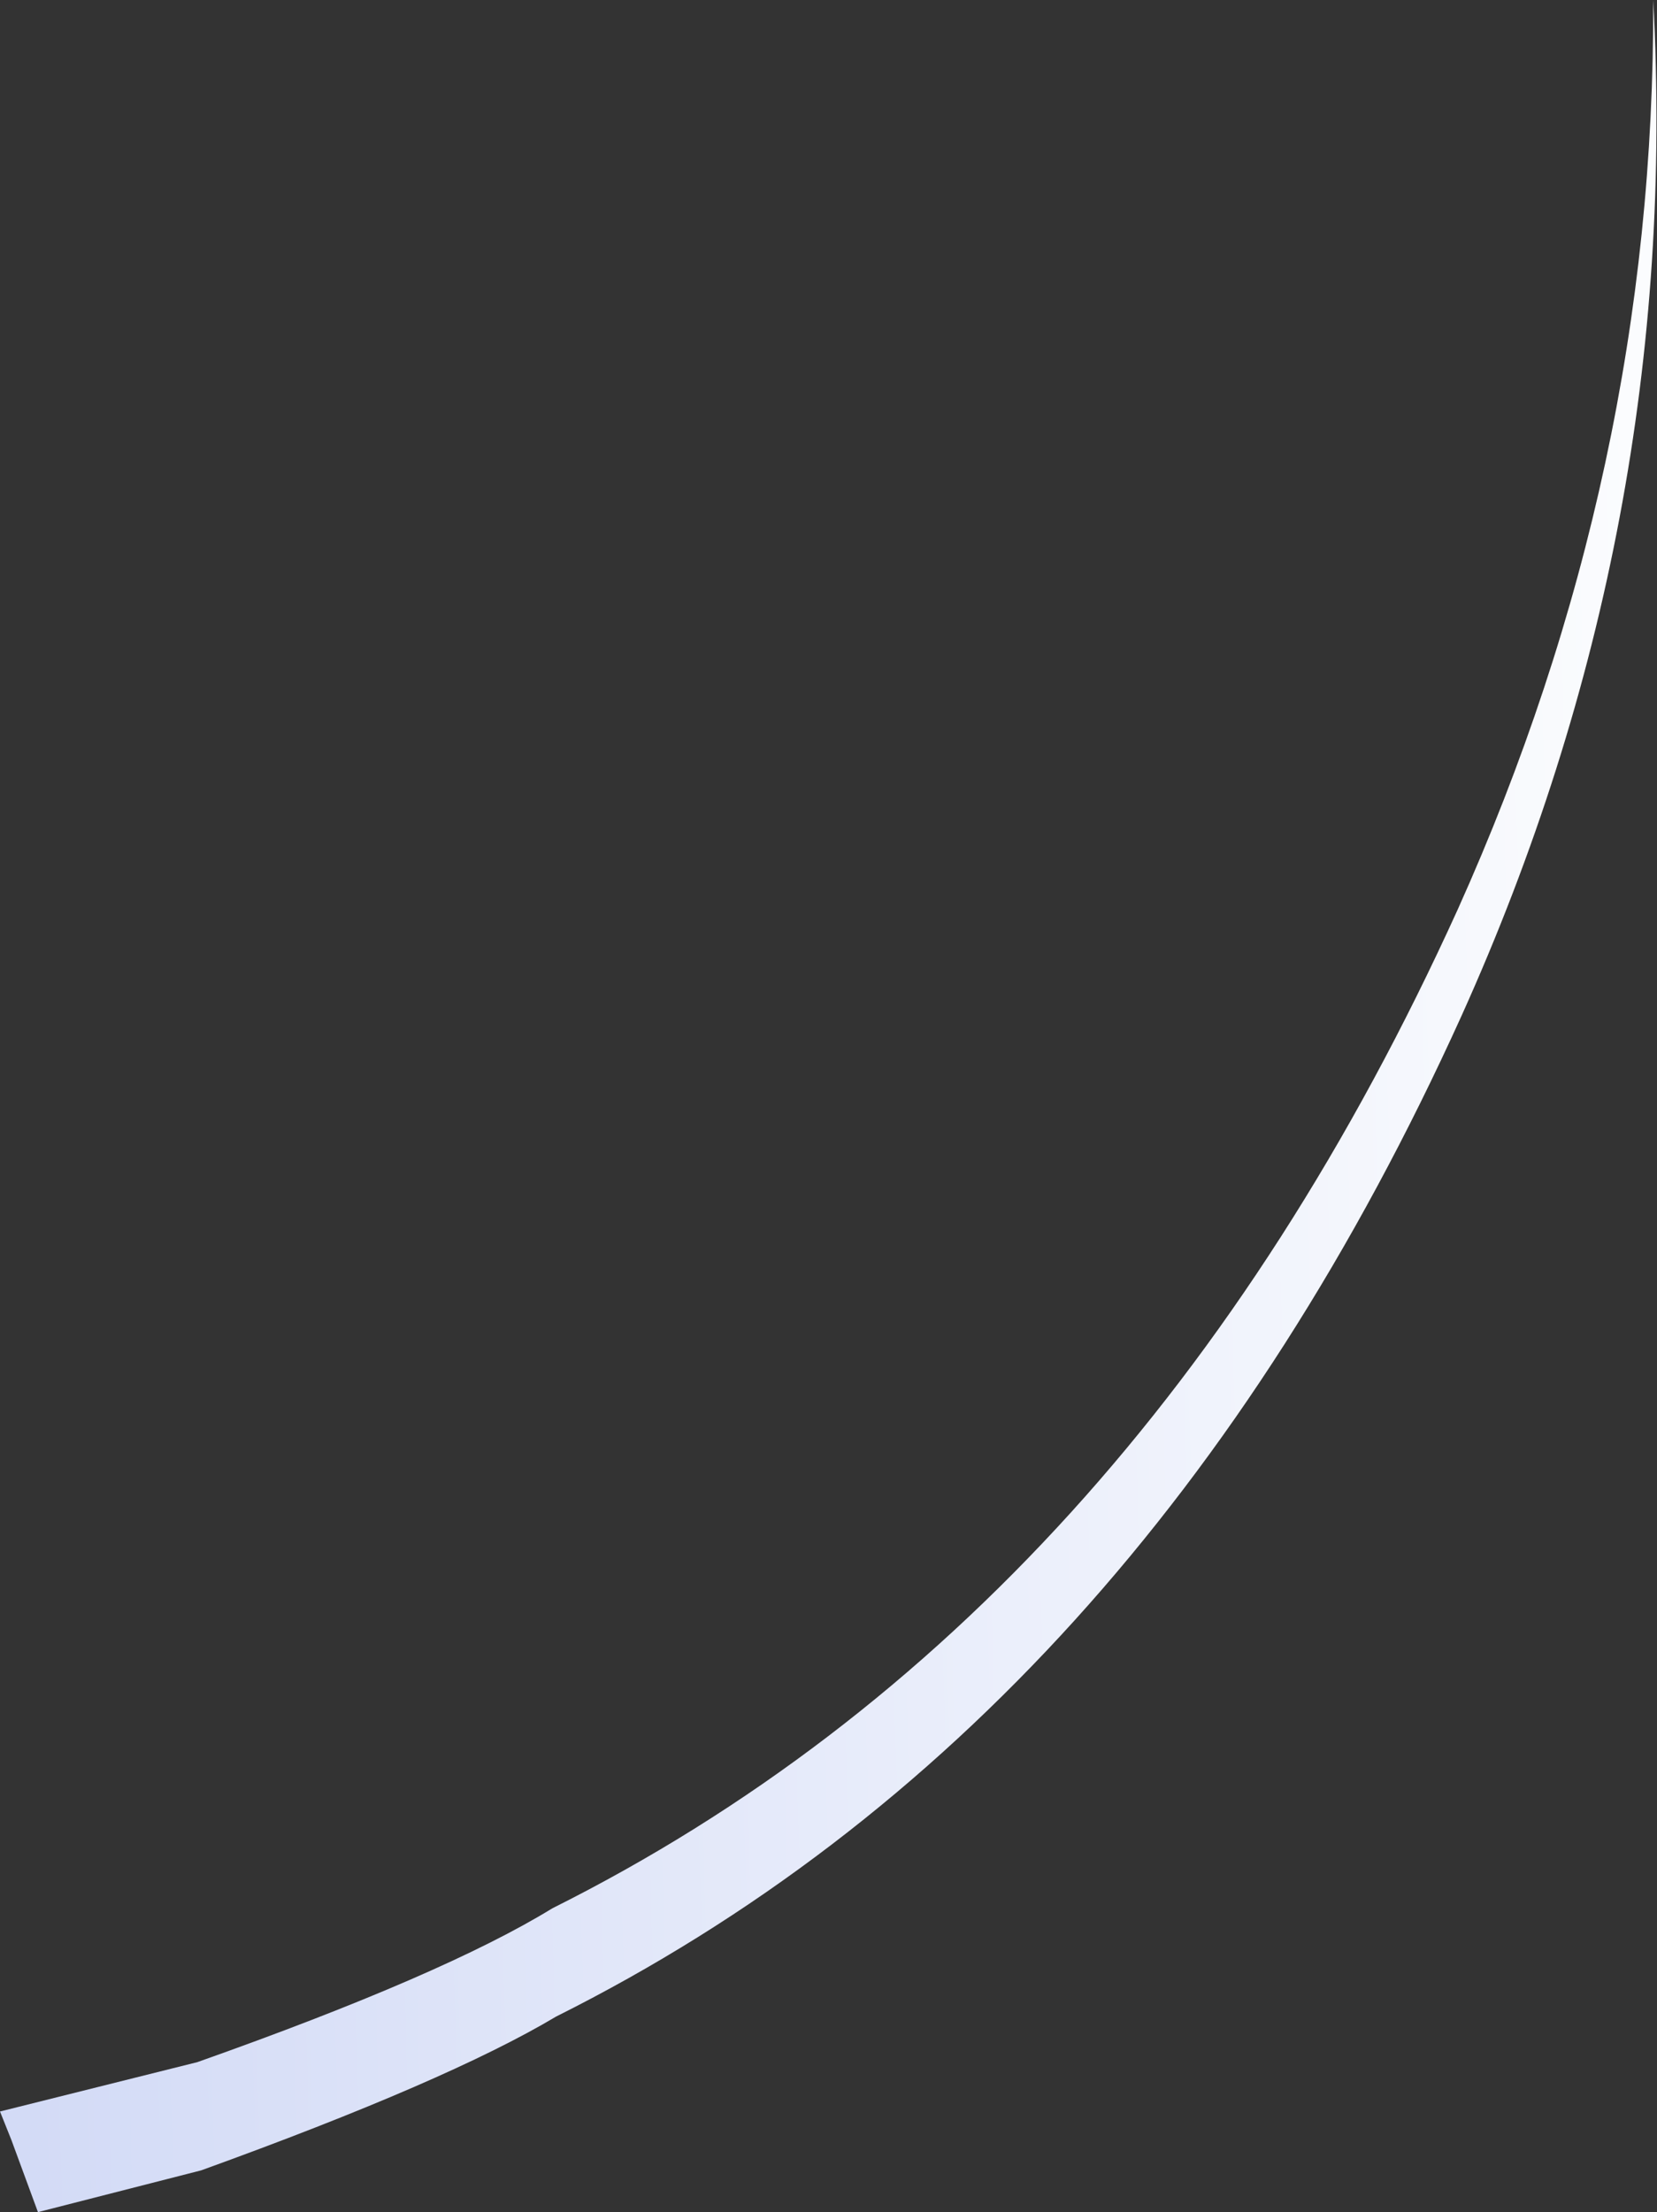 <?xml version="1.0" encoding="UTF-8" standalone="no"?>
<svg xmlns:xlink="http://www.w3.org/1999/xlink" height="58.25px" width="43.65px" xmlns="http://www.w3.org/2000/svg">
  <rect width="100%" height="100%" fill="#333333" stroke="none"/>
  <g transform="matrix(1.0, 0.0, 0.0, 1.0, -7.15, 8.6)">
    <path d="M45.65 18.15 Q37.2 36.8 21.8 44.5 18.95 46.2 12.45 48.55 L8.15 49.65 7.45 47.75 7.15 47.0 12.35 45.7 Q18.85 43.4 21.7 41.65 37.1 33.95 45.55 15.35 50.75 3.8 50.7 -8.6 51.45 5.3 45.65 18.15" fill="url(#gradient0)" fill-rule="evenodd" stroke="none"/>
  </g>
  <defs>
    <linearGradient gradientTransform="matrix(0.028, -9.0E-4, 0.001, 0.035, 28.95, 20.5)" gradientUnits="userSpaceOnUse" id="gradient0" spreadMethod="pad" x1="-819.2" x2="819.2">
      <stop offset="0.0" stop-color="#d2daf6"/>
      <stop offset="1.0" stop-color="#fcfdfe"/>
    </linearGradient>
  </defs>
</svg>
